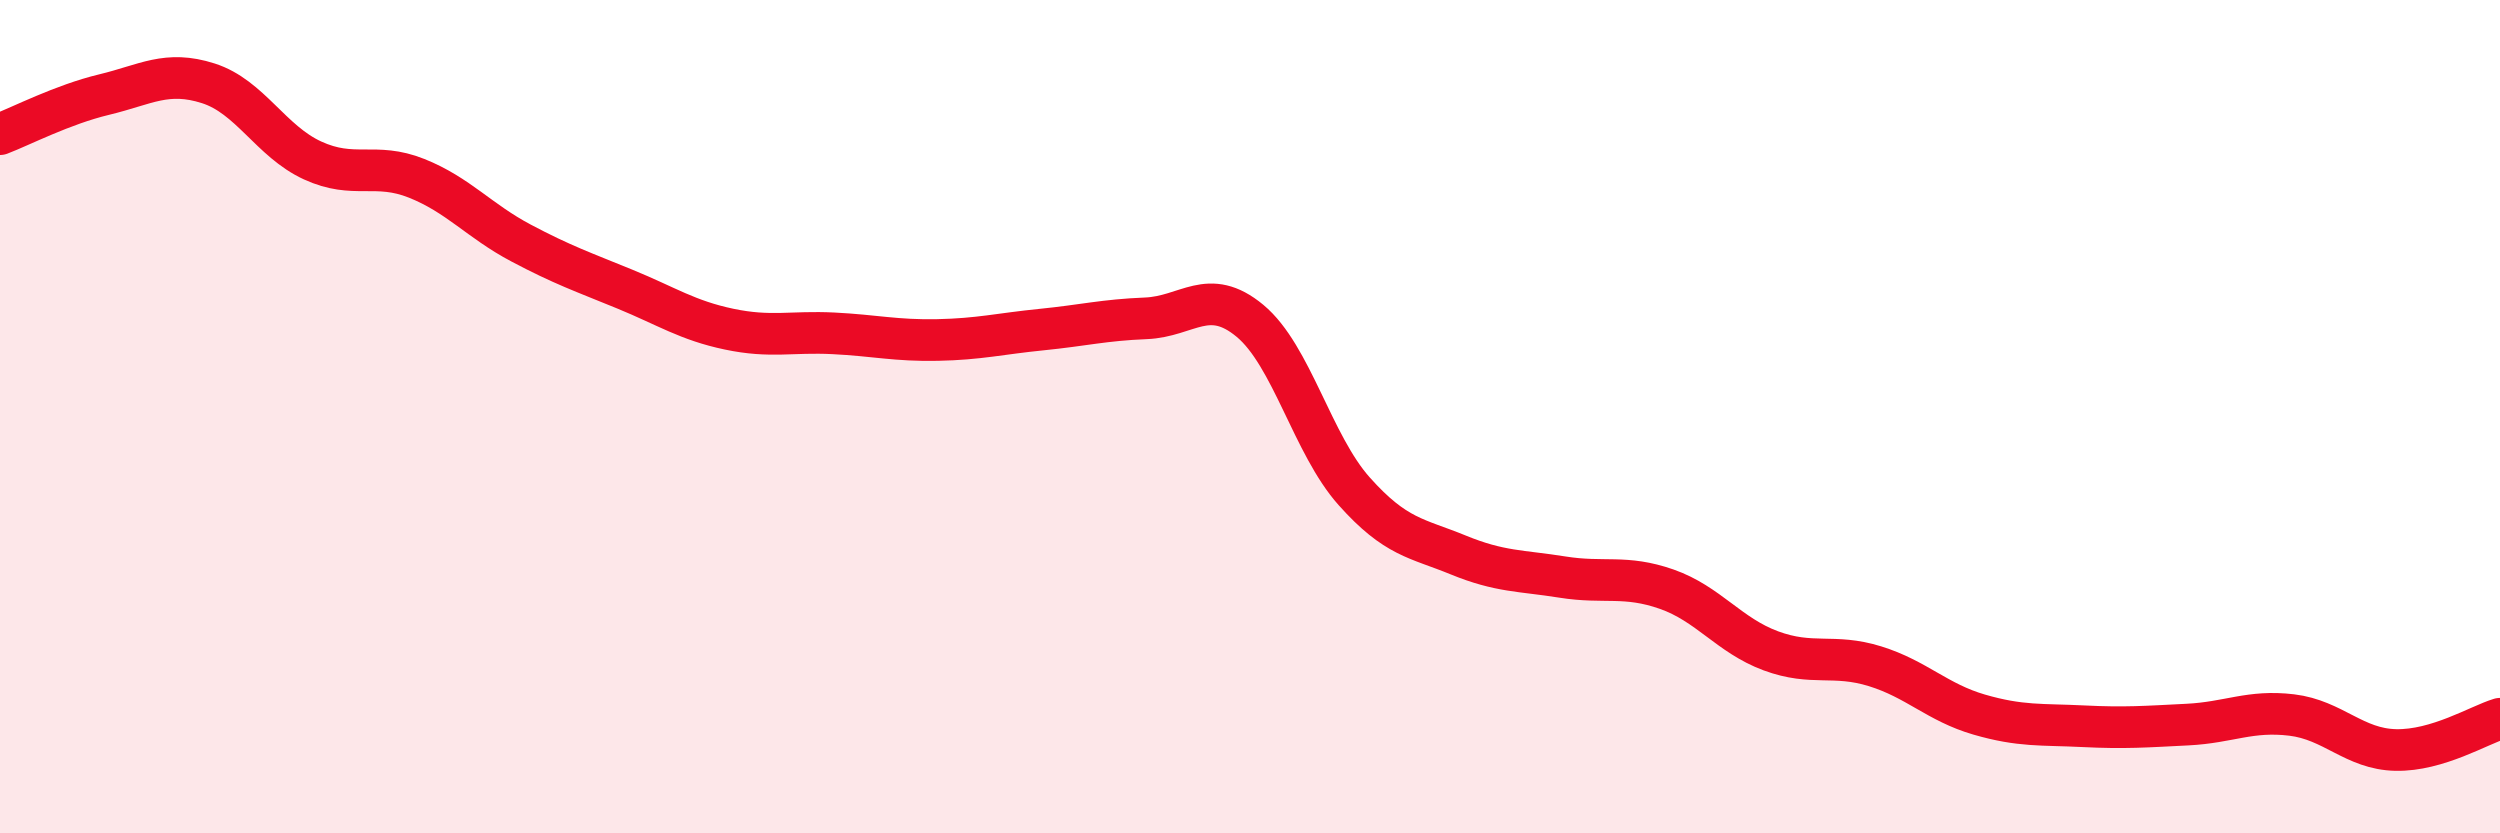 
    <svg width="60" height="20" viewBox="0 0 60 20" xmlns="http://www.w3.org/2000/svg">
      <path
        d="M 0,3.22 C 0.5,3.03 1.5,2.51 2.5,2.27 C 3.5,2.03 4,1.68 5,2 C 6,2.32 6.5,3.39 7.5,3.85 C 8.5,4.31 9,3.88 10,4.28 C 11,4.68 11.5,5.3 12.5,5.83 C 13.5,6.36 14,6.53 15,6.94 C 16,7.35 16.5,7.69 17.5,7.9 C 18.5,8.11 19,7.95 20,8 C 21,8.05 21.5,8.18 22.5,8.16 C 23.5,8.14 24,8.01 25,7.91 C 26,7.81 26.5,7.68 27.5,7.64 C 28.5,7.6 29,6.87 30,7.7 C 31,8.53 31.5,10.67 32.5,11.79 C 33.5,12.91 34,12.91 35,13.32 C 36,13.73 36.5,13.69 37.5,13.85 C 38.5,14.01 39,13.79 40,14.14 C 41,14.49 41.5,15.25 42.5,15.62 C 43.5,15.99 44,15.68 45,15.99 C 46,16.3 46.5,16.86 47.5,17.15 C 48.5,17.44 49,17.38 50,17.43 C 51,17.48 51.5,17.44 52.5,17.39 C 53.5,17.34 54,17.04 55,17.16 C 56,17.28 56.5,17.98 57.5,18 C 58.5,18.02 59.5,17.4 60,17.25L60 20L0 20Z"
        fill="#EB0A25"
        opacity="0.1"
        stroke-linecap="round"
        stroke-linejoin="round"
      />
      <path
        d="M 0,3.22 C 0.5,3.03 1.5,2.51 2.5,2.27 C 3.5,2.03 4,1.68 5,2 C 6,2.32 6.5,3.39 7.5,3.85 C 8.5,4.31 9,3.88 10,4.28 C 11,4.68 11.5,5.3 12.5,5.83 C 13.5,6.36 14,6.53 15,6.94 C 16,7.35 16.5,7.69 17.5,7.9 C 18.5,8.11 19,7.95 20,8 C 21,8.05 21.5,8.18 22.5,8.16 C 23.5,8.14 24,8.01 25,7.91 C 26,7.81 26.5,7.68 27.5,7.64 C 28.5,7.6 29,6.87 30,7.7 C 31,8.53 31.5,10.67 32.5,11.79 C 33.5,12.91 34,12.91 35,13.32 C 36,13.73 36.5,13.69 37.5,13.85 C 38.5,14.01 39,13.79 40,14.14 C 41,14.49 41.5,15.25 42.5,15.62 C 43.5,15.99 44,15.68 45,15.99 C 46,16.3 46.5,16.86 47.5,17.15 C 48.5,17.44 49,17.38 50,17.43 C 51,17.48 51.5,17.44 52.5,17.39 C 53.5,17.34 54,17.04 55,17.16 C 56,17.28 56.5,17.98 57.5,18 C 58.5,18.02 59.5,17.4 60,17.25"
        stroke="#EB0A25"
        stroke-width="1"
        fill="none"
        stroke-linecap="round"
        stroke-linejoin="round"
      />
    </svg>
  